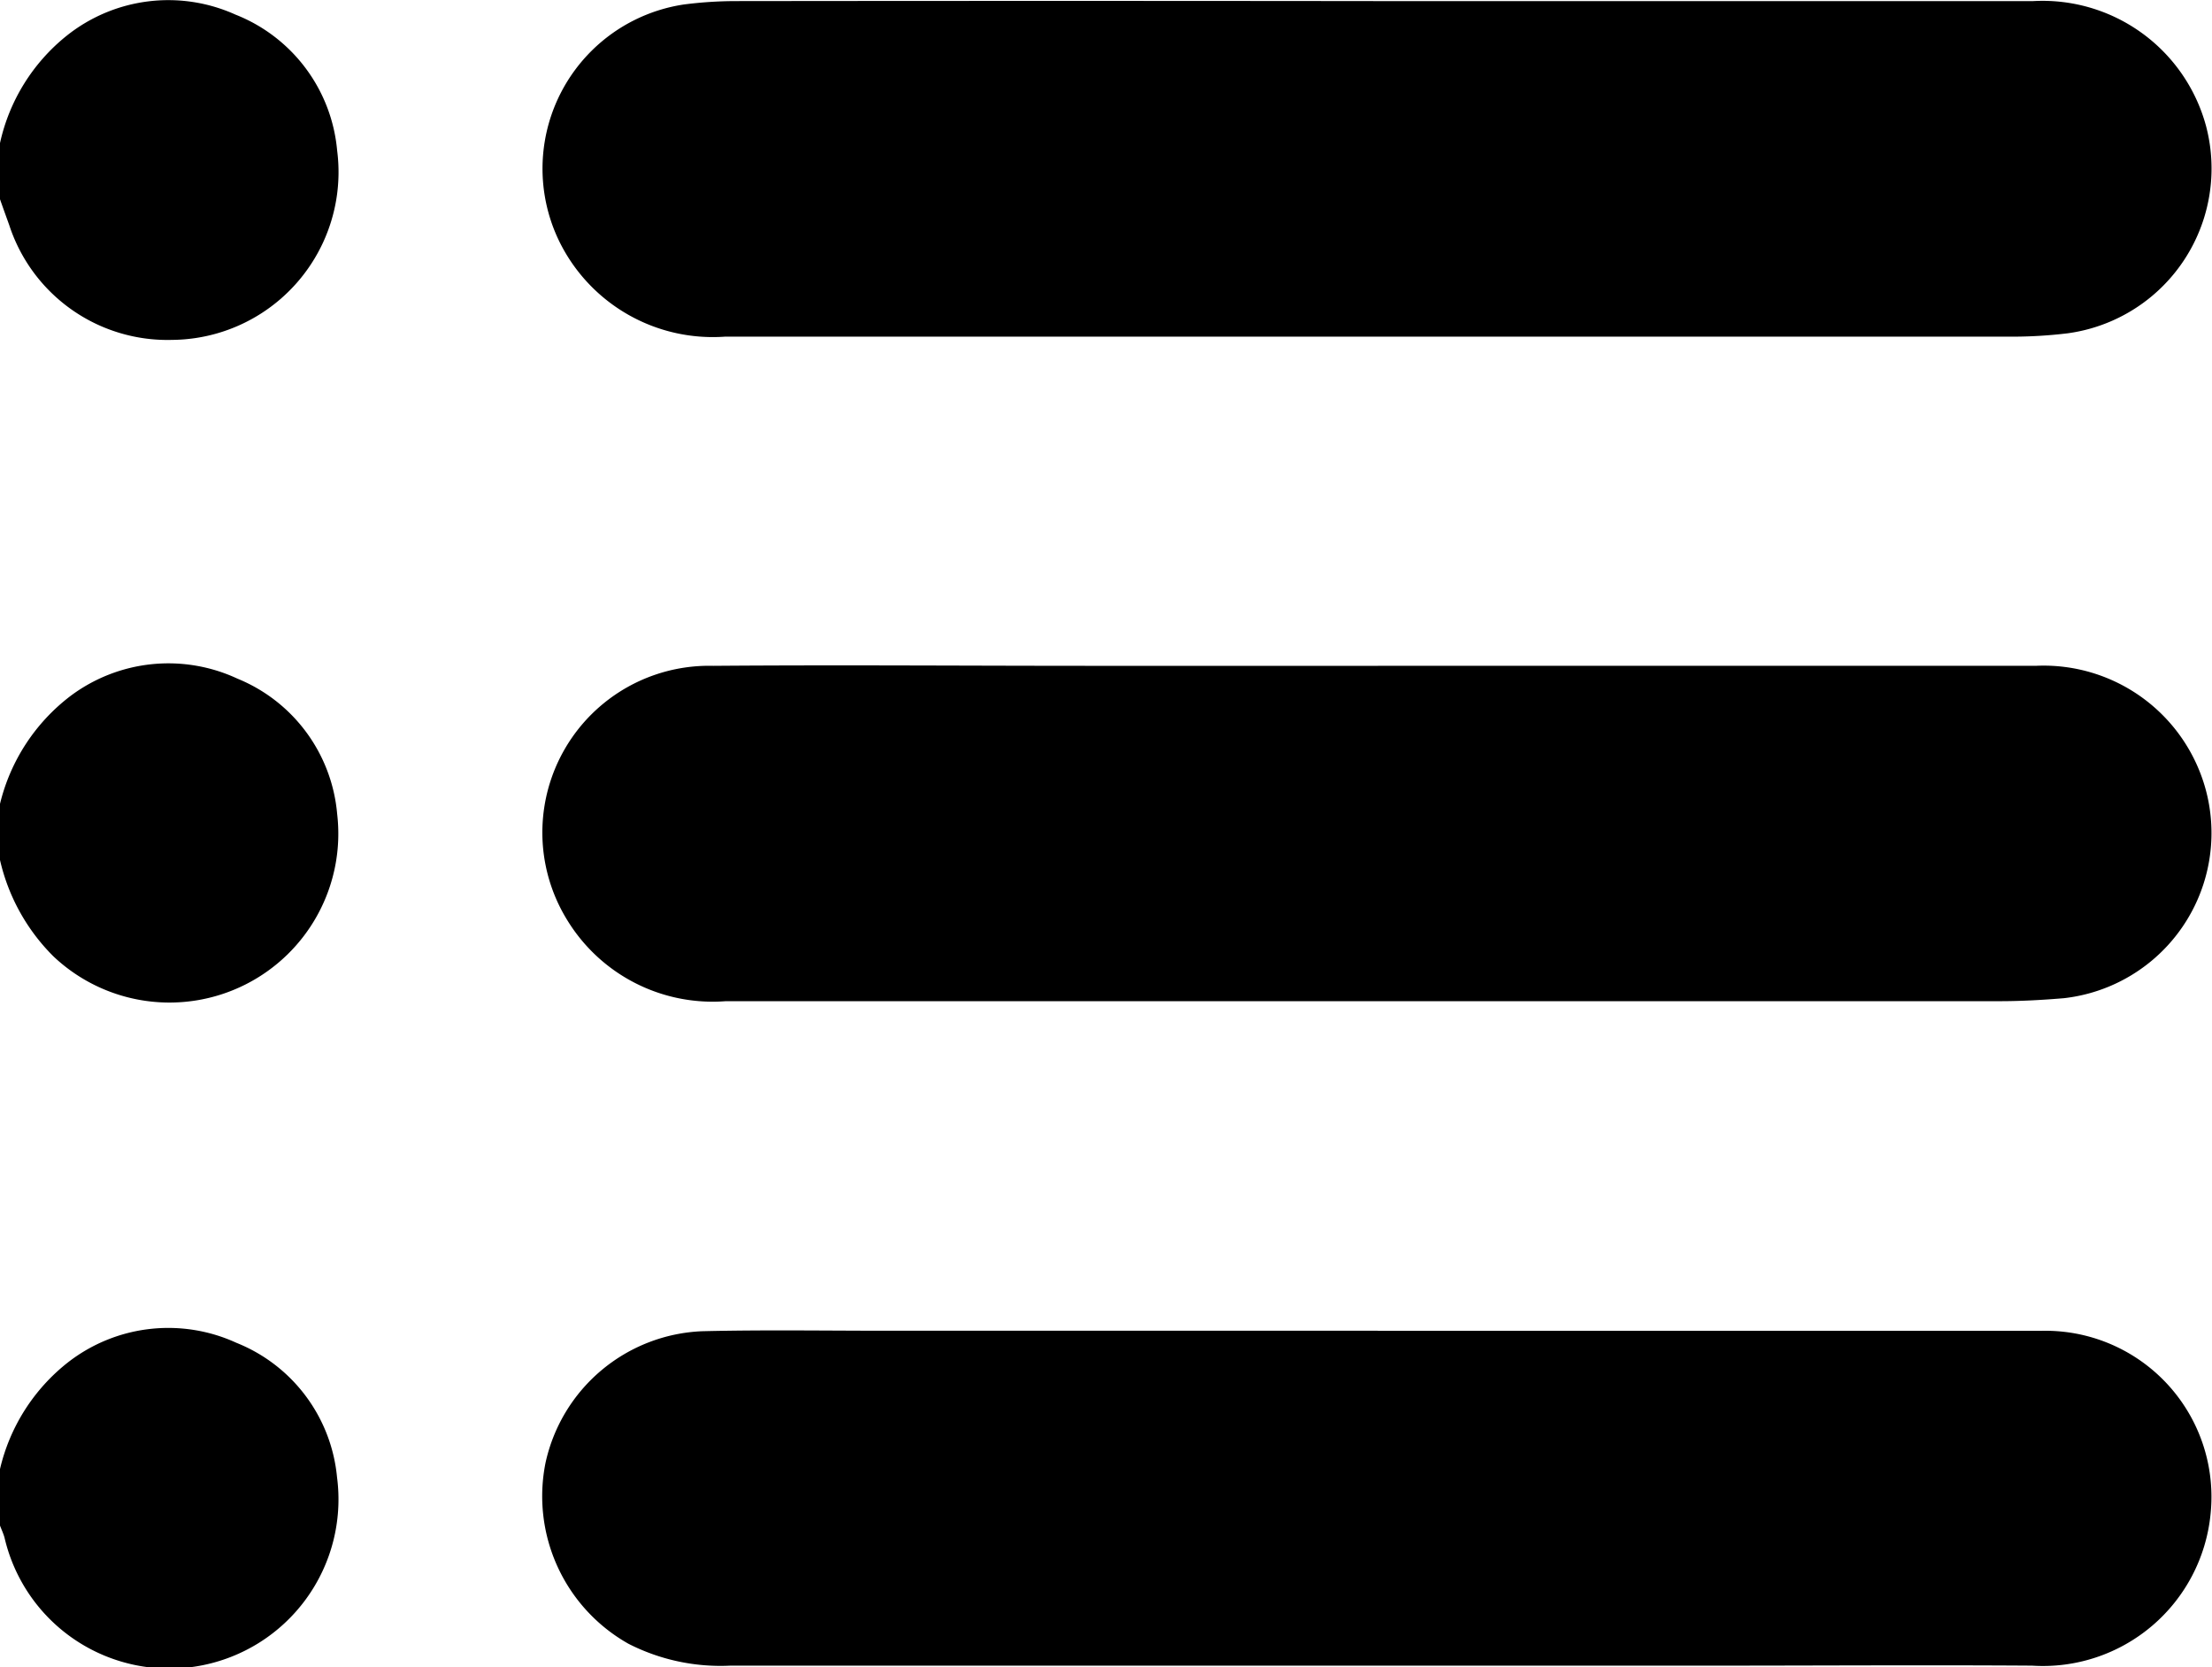 <?xml version="1.0" encoding="UTF-8"?>
<svg xmlns="http://www.w3.org/2000/svg" width="40.415" height="30.464" viewBox="0 0 40.415 30.464">
  <style>
    path {
      fill: black;
    }
  </style>
  <g>
    <path d="M0,2.614A3.465,3.465,0,0,1,1.218.653,2.977,2.977,0,0,1,4.3.266,2.953,2.953,0,0,1,6.16,2.751,3.066,3.066,0,0,1,3.141,6.21a3.04,3.04,0,0,1-2.973-2.1C.112,3.955.056,3.8,0,3.64V2.614Z" />
    <path d="M0,150.806a3.488,3.488,0,0,1,1.238-1.946A2.984,2.984,0,0,1,4.32,148.5a2.942,2.942,0,0,1,1.838,2.457,3.091,3.091,0,0,1-6.076,1.1c-.021-.074-.054-.145-.082-.218v-1.026Z" transform="translate(0 -123.966)" />
    <path d="M0,76.617a3.515,3.515,0,0,1,1.281-1.966,2.984,2.984,0,0,1,3.057-.322A2.946,2.946,0,0,1,6.16,76.8a3.085,3.085,0,0,1-5.187,2.6A3.621,3.621,0,0,1,0,77.643Z" transform="translate(0 -61.93)" />
    <path d="M75.763.1q6,0,11.992,0a3.094,3.094,0,0,1,3.158,2.286A3.039,3.039,0,0,1,88.381,6.17a8.52,8.52,0,0,1-.981.061q-11.775,0-23.551,0a3.124,3.124,0,0,1-3.008-1.708A3.033,3.033,0,0,1,63.1.162,7.462,7.462,0,0,1,64.047.1Q69.9.093,75.763.1Z" transform="translate(-50.606 -0.08)" />
    <path d="M75.757,148.546q6.054,0,12.109,0a3.034,3.034,0,0,1,3.107,3.345,3.078,3.078,0,0,1-3.261,2.772c-1.946-.013-3.892,0-5.838,0H63.928a3.7,3.7,0,0,1-1.862-.4,3.094,3.094,0,0,1-1.514-3.31,3.059,3.059,0,0,1,2.861-2.4c1.117-.027,2.235-.009,3.352-.009h8.993Z" transform="translate(-50.584 -124.231)" />
    <path d="M75.791,74.305q6.015,0,12.031,0a3.069,3.069,0,0,1,3.091,2.265,3.037,3.037,0,0,1-2.588,3.808c-.392.033-.786.055-1.179.055q-11.636,0-23.273,0a3.114,3.114,0,0,1-2.9-1.486,3.046,3.046,0,0,1,2.671-4.641c2.3-.018,4.6,0,6.9,0h5.246Z" transform="translate(-50.612 -62.141)" />
  </g>
</svg>
